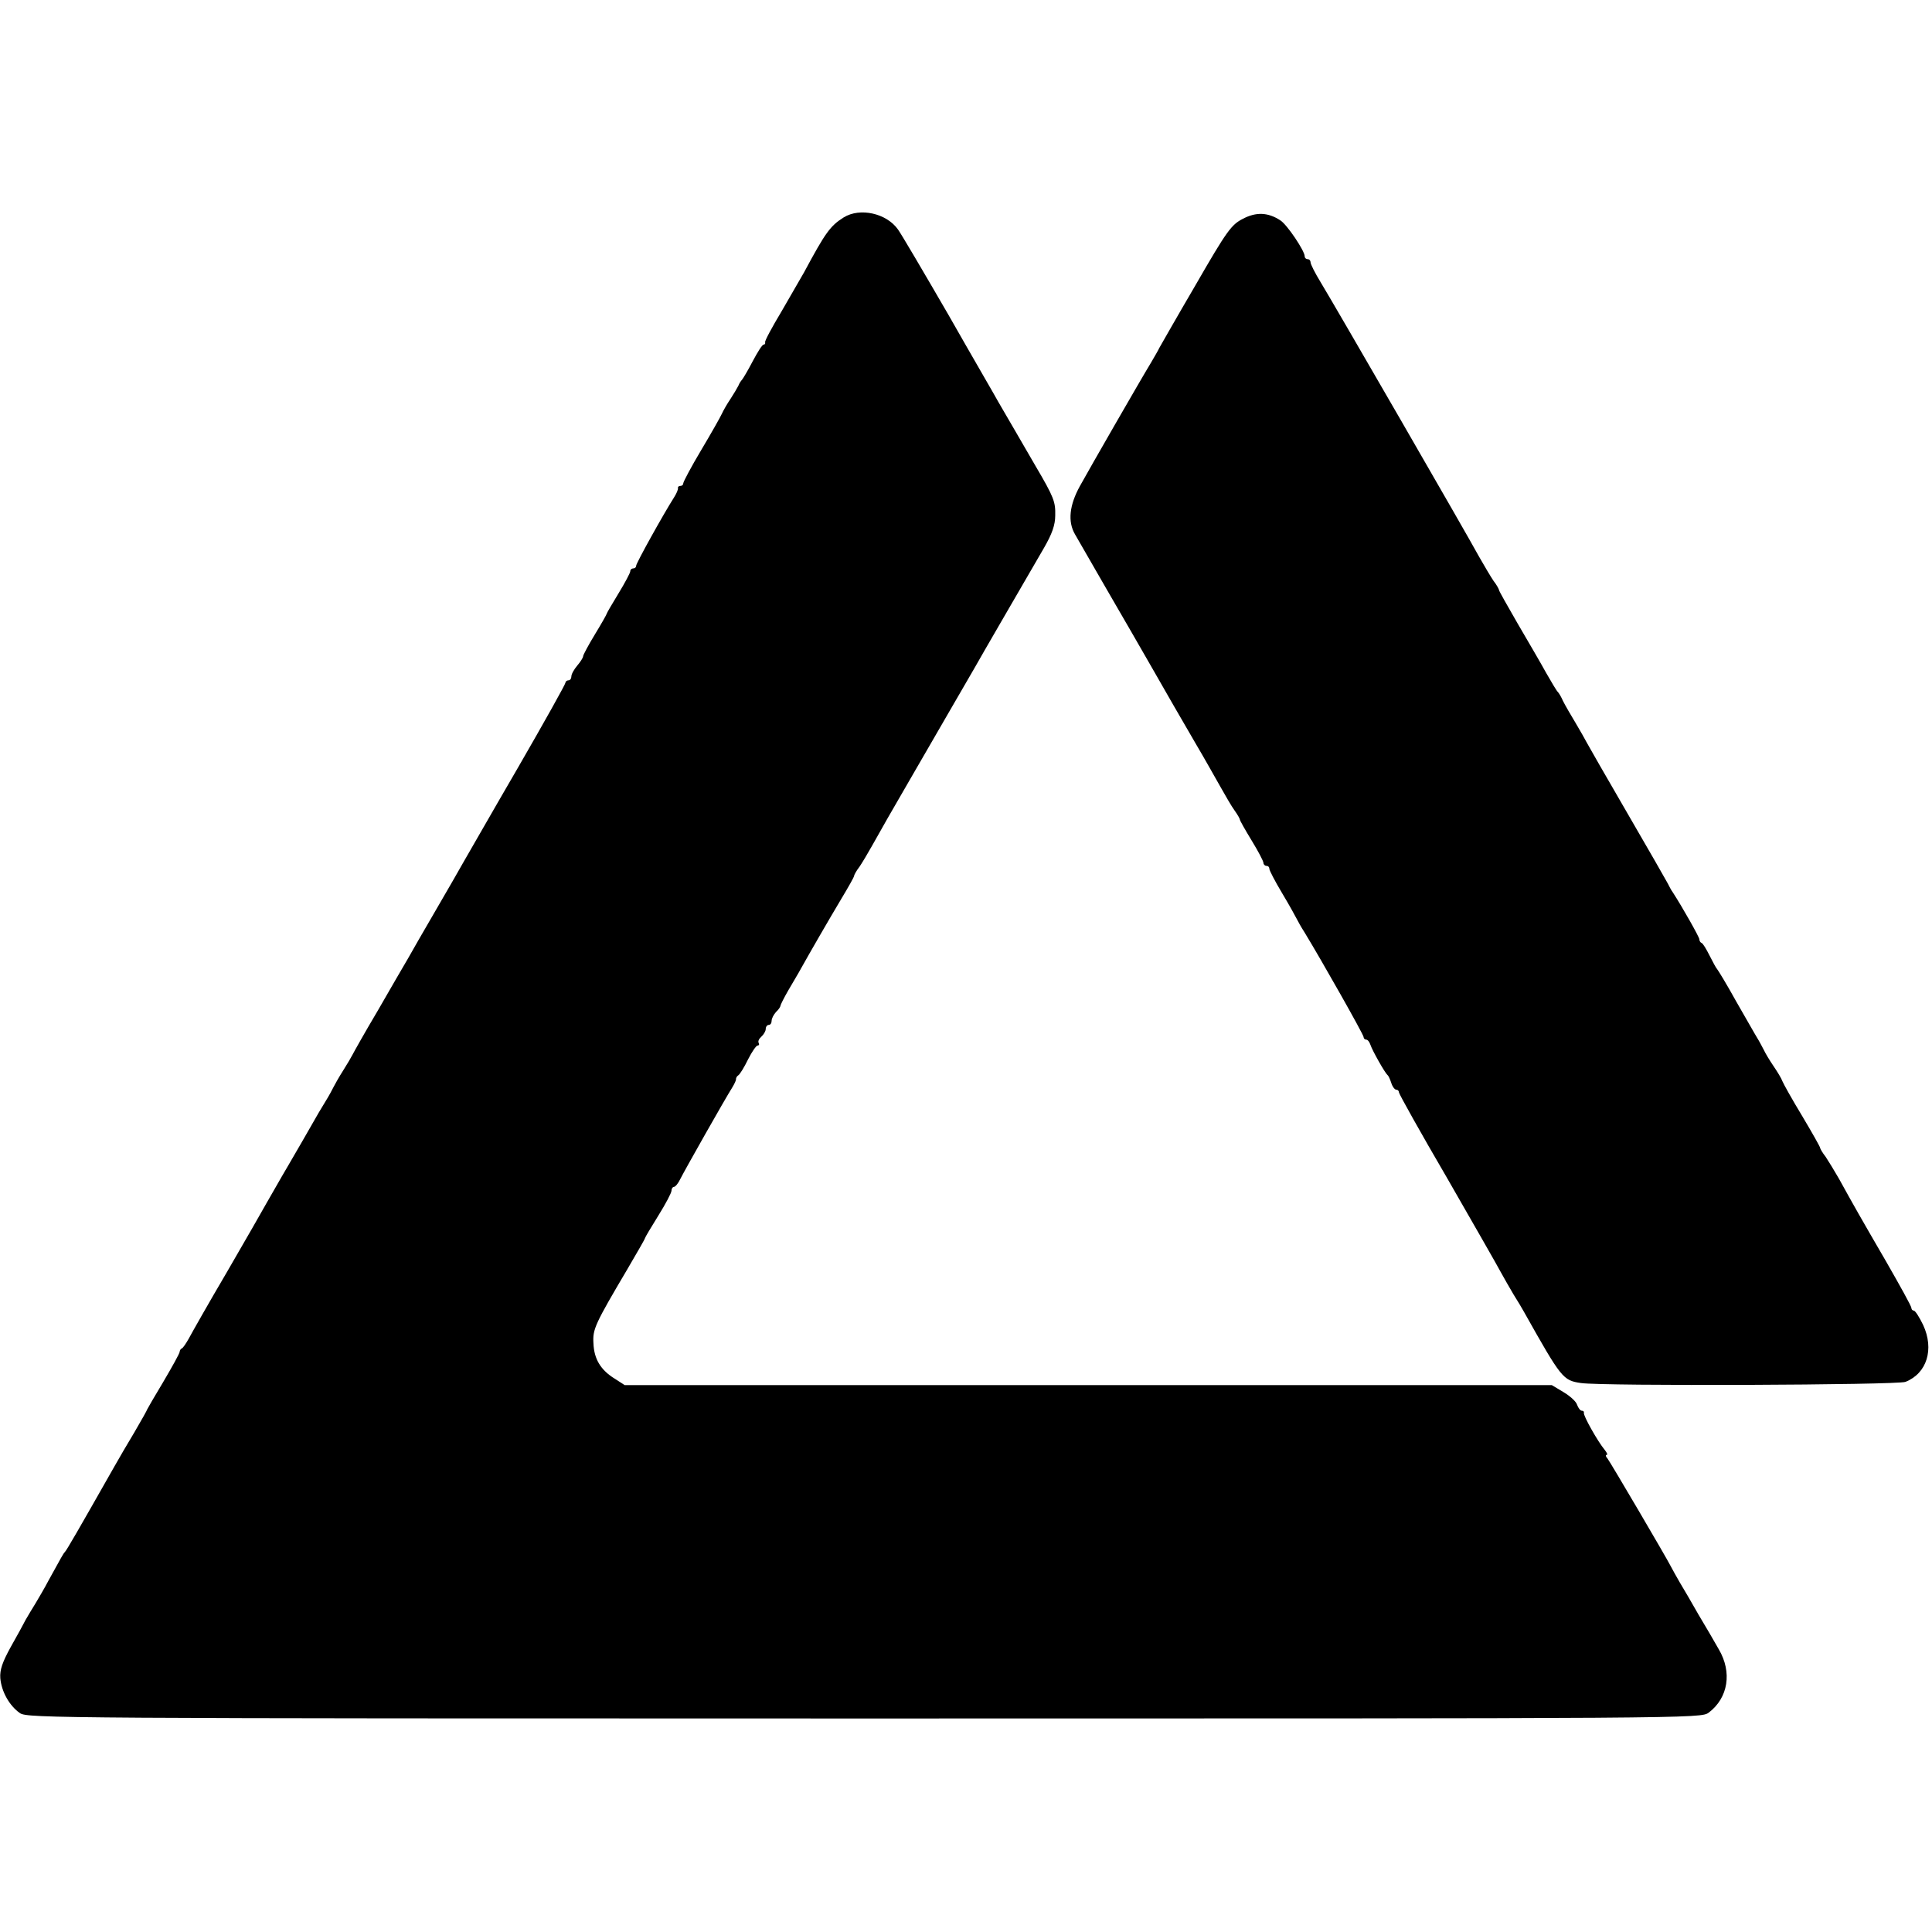 <?xml version="1.0" standalone="no"?>
<!DOCTYPE svg PUBLIC "-//W3C//DTD SVG 20010904//EN"
 "http://www.w3.org/TR/2001/REC-SVG-20010904/DTD/svg10.dtd">
<svg version="1.0" xmlns="http://www.w3.org/2000/svg"
 width="656pt" height="656pt" viewBox="0 0 656 656"
 preserveAspectRatio="xMidYMid meet">
<g transform="translate(0,656) scale(0.1,-0.1)"
fill="#000000" stroke="none">
<path d="M2865 5822 c-46 -29 -62 -51 -135 -187 -9 -16 -43 -75 -75 -130 -33
-55 -59 -103 -57 -107 1 -5 -1 -8 -5 -8 -5 0 -21 -26 -38 -58 -16 -31 -33 -59
-36 -62 -3 -3 -9 -12 -12 -20 -4 -8 -16 -28 -27 -45 -11 -16 -24 -39 -29 -50
-5 -11 -36 -66 -70 -123 -34 -57 -61 -108 -61 -113 0 -5 -4 -9 -10 -9 -5 0 -9
-3 -8 -7 1 -5 -5 -19 -14 -33 -35 -55 -128 -222 -128 -231 0 -5 -4 -9 -10 -9
-5 0 -10 -4 -10 -10 0 -5 -18 -39 -40 -75 -22 -36 -40 -67 -40 -69 0 -2 -18
-34 -40 -70 -22 -36 -40 -70 -40 -74 0 -5 -9 -19 -20 -32 -11 -13 -20 -29 -20
-37 0 -7 -4 -13 -10 -13 -5 0 -10 -4 -10 -8 0 -5 -72 -134 -161 -288 -89 -153
-171 -297 -184 -319 -12 -22 -55 -96 -95 -165 -40 -69 -83 -143 -95 -165 -13
-22 -59 -101 -102 -176 -44 -74 -82 -142 -86 -150 -4 -8 -18 -32 -32 -54 -14
-22 -28 -47 -32 -55 -4 -8 -16 -31 -28 -50 -12 -19 -33 -55 -47 -80 -14 -25
-49 -85 -78 -135 -29 -49 -62 -108 -75 -130 -12 -22 -73 -128 -135 -235 -63
-107 -120 -208 -129 -225 -9 -16 -19 -31 -23 -33 -5 -2 -8 -8 -8 -12 0 -5 -25
-50 -55 -101 -30 -50 -55 -93 -55 -94 0 -2 -19 -36 -43 -77 -24 -40 -55 -93
-69 -118 -122 -215 -163 -286 -168 -290 -5 -5 -11 -16 -55 -96 -14 -27 -35
-62 -45 -79 -10 -16 -25 -41 -33 -55 -7 -14 -30 -56 -51 -93 -28 -51 -37 -77
-35 -105 4 -46 31 -94 67 -119 26 -17 130 -18 2867 -18 2824 0 2840 0 2867 20
66 50 80 137 34 215 -14 25 -45 78 -69 118 -23 41 -52 90 -64 110 -12 21 -25
44 -29 52 -15 30 -206 355 -216 368 -6 6 -7 12 -3 12 5 0 1 8 -7 18 -22 26
-73 116 -70 125 1 4 -2 7 -7 7 -5 0 -12 9 -16 20 -3 11 -24 30 -46 43 l-40 24
-1574 0 -1574 0 -34 22 c-47 29 -70 66 -72 120 -3 48 5 65 116 253 32 55 59
101 59 104 0 2 20 36 45 76 25 40 45 78 45 85 0 7 4 13 8 13 5 0 15 12 22 27
15 30 153 274 176 310 8 13 14 26 13 29 0 4 3 10 8 13 5 3 20 27 33 54 13 26
28 47 32 47 5 0 7 4 4 9 -3 5 1 14 9 21 8 7 15 19 15 26 0 8 5 14 10 14 6 0
10 6 10 14 0 8 7 21 15 30 9 8 15 18 15 21 0 3 12 27 27 53 15 26 35 59 43 74
29 52 93 163 136 235 24 40 44 75 44 79 0 3 8 18 19 32 10 15 29 47 43 72 37
66 58 103 123 215 83 143 201 348 224 387 10 18 51 89 91 158 86 148 96 165
145 250 27 47 38 77 38 110 1 46 -4 61 -67 168 -38 66 -97 167 -126 217 -9 17
-86 149 -169 295 -84 145 -161 276 -172 291 -39 55 -129 75 -184 41z"/>
<path d="M4220 5817 c-39 -20 -54 -40 -160 -224 -65 -111 -120 -208 -124 -215
-3 -7 -16 -29 -27 -48 -36 -59 -210 -362 -242 -420 -36 -65 -42 -121 -17 -164
10 -17 59 -103 110 -191 51 -88 120 -207 153 -265 68 -119 75 -131 147 -255
29 -49 66 -115 83 -145 17 -30 38 -67 49 -82 10 -14 18 -28 18 -31 0 -3 18
-35 40 -71 22 -36 40 -70 40 -76 0 -5 5 -10 10 -10 6 0 10 -4 10 -10 0 -5 19
-42 43 -82 24 -40 46 -80 50 -88 4 -8 15 -28 26 -45 58 -95 201 -348 201 -356
0 -5 4 -9 9 -9 5 0 11 -8 14 -17 7 -21 49 -95 58 -103 4 -3 9 -15 13 -27 4
-13 12 -23 17 -23 5 0 9 -4 9 -9 0 -5 73 -136 163 -290 89 -155 171 -298 182
-319 11 -20 31 -55 44 -77 14 -22 30 -49 36 -60 127 -226 132 -232 193 -241
73 -11 1074 -7 1102 4 73 29 98 111 60 193 -13 27 -27 49 -32 49 -4 0 -8 4 -8
9 0 6 -39 76 -86 158 -86 148 -111 192 -160 281 -15 26 -35 59 -45 74 -11 14
-19 28 -19 31 0 3 -27 51 -61 108 -34 56 -64 110 -67 118 -3 9 -17 32 -30 51
-13 19 -28 44 -33 55 -6 11 -15 29 -22 40 -7 11 -39 68 -72 125 -32 58 -62
107 -65 110 -3 3 -14 23 -25 45 -11 22 -23 42 -27 43 -5 2 -8 8 -8 13 0 7 -57
108 -90 159 -6 8 -13 22 -17 30 -4 8 -66 116 -138 240 -72 124 -134 232 -138
240 -4 8 -21 38 -37 65 -17 28 -36 61 -43 75 -6 14 -14 27 -17 30 -4 3 -21 32
-40 65 -18 33 -62 108 -97 168 -34 59 -63 110 -63 113 0 3 -8 18 -19 32 -10
15 -32 52 -49 82 -40 74 -494 860 -538 932 -19 31 -34 61 -34 67 0 6 -4 11
-10 11 -5 0 -10 4 -10 10 0 18 -60 108 -83 122 -41 27 -82 29 -127 5z"/>
</g>
</svg>

